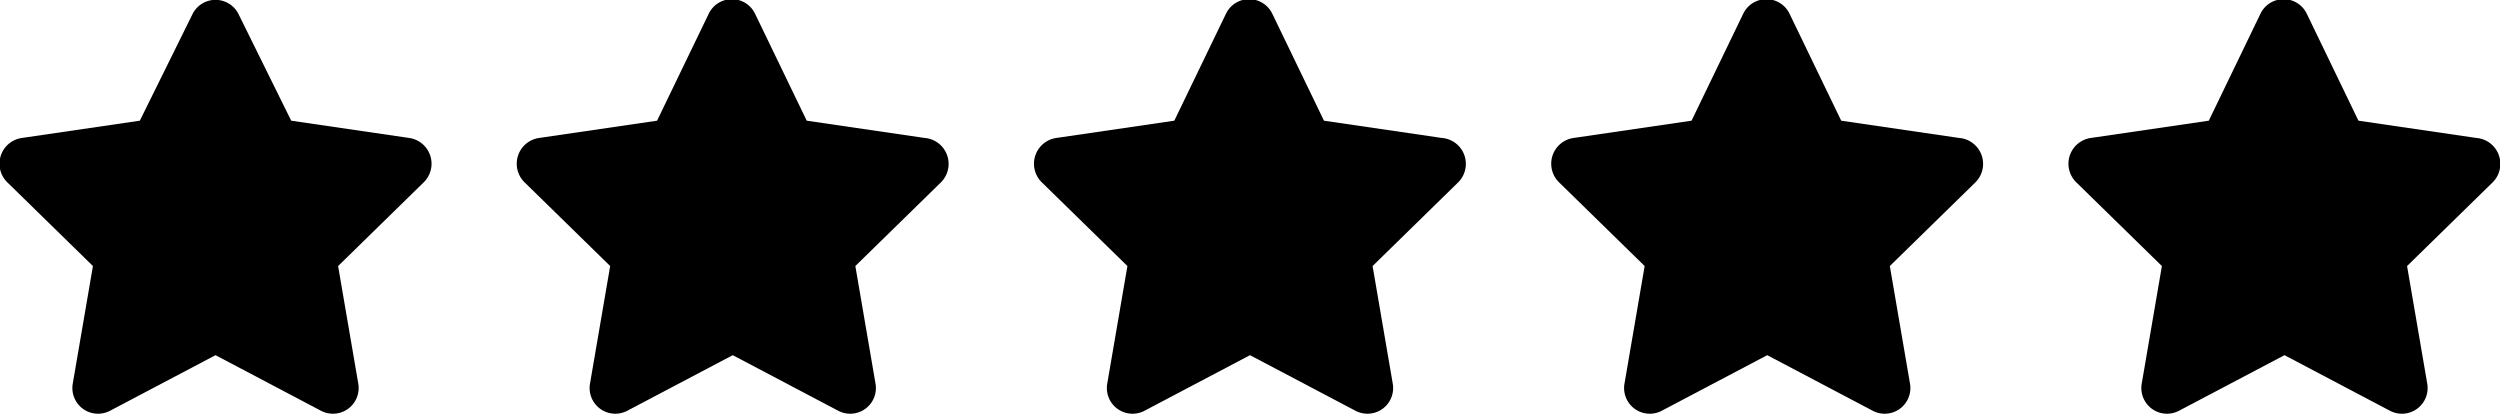<svg id="Ebene_1" data-name="Ebene 1" xmlns="http://www.w3.org/2000/svg" viewBox="0 0 145 24"><path d="M54.55,10.6l-4.94,4.83,1.17,6.82a1.49,1.49,0,0,1-2.17,1.57L42.5,20.6l-6.11,3.22a1.49,1.49,0,0,1-2.17-1.57l1.17-6.82L30.45,10.6A1.51,1.51,0,0,1,31.28,8l6.83-1,3-6.21a1.49,1.49,0,0,1,2.68,0l3,6.21,6.83,1A1.51,1.51,0,0,1,54.55,10.6Z"/><path d="M84.55,10.6l-4.94,4.83,1.17,6.82a1.49,1.49,0,0,1-2.17,1.57L72.5,20.6l-6.11,3.22a1.49,1.49,0,0,1-2.17-1.57l1.17-6.82L60.45,10.6A1.51,1.51,0,0,1,61.28,8l6.83-1,3-6.21a1.49,1.49,0,0,1,2.68,0l3,6.21,6.83,1A1.51,1.51,0,0,1,84.55,10.6Z"/><path d="M114.55,10.6l-4.94,4.83,1.17,6.82a1.49,1.49,0,0,1-2.17,1.57L102.5,20.6l-6.11,3.22a1.49,1.49,0,0,1-2.17-1.57l1.17-6.82L90.45,10.6A1.51,1.51,0,0,1,91.28,8l6.83-1,3-6.21a1.49,1.49,0,0,1,2.68,0l3,6.21,6.83,1A1.51,1.51,0,0,1,114.55,10.6Z"/><path d="M144.55,10.6l-4.94,4.83,1.17,6.82a1.49,1.49,0,0,1-2.17,1.57L132.5,20.6l-6.11,3.22a1.49,1.49,0,0,1-2.17-1.57l1.17-6.82-4.94-4.83A1.51,1.51,0,0,1,121.28,8l6.83-1,3-6.21a1.49,1.49,0,0,1,2.68,0l3,6.21,6.83,1A1.51,1.51,0,0,1,144.55,10.6Z"/><path d="M24.55,10.6l-4.94,4.83,1.17,6.82a1.49,1.49,0,0,1-2.17,1.57L12.5,20.6,6.39,23.82a1.49,1.49,0,0,1-2.17-1.57l1.17-6.82L.45,10.6A1.51,1.51,0,0,1,1.28,8L8.11,7,11.16.83a1.49,1.49,0,0,1,2.68,0L16.89,7l6.83,1A1.51,1.51,0,0,1,24.55,10.6Z"/></svg>
